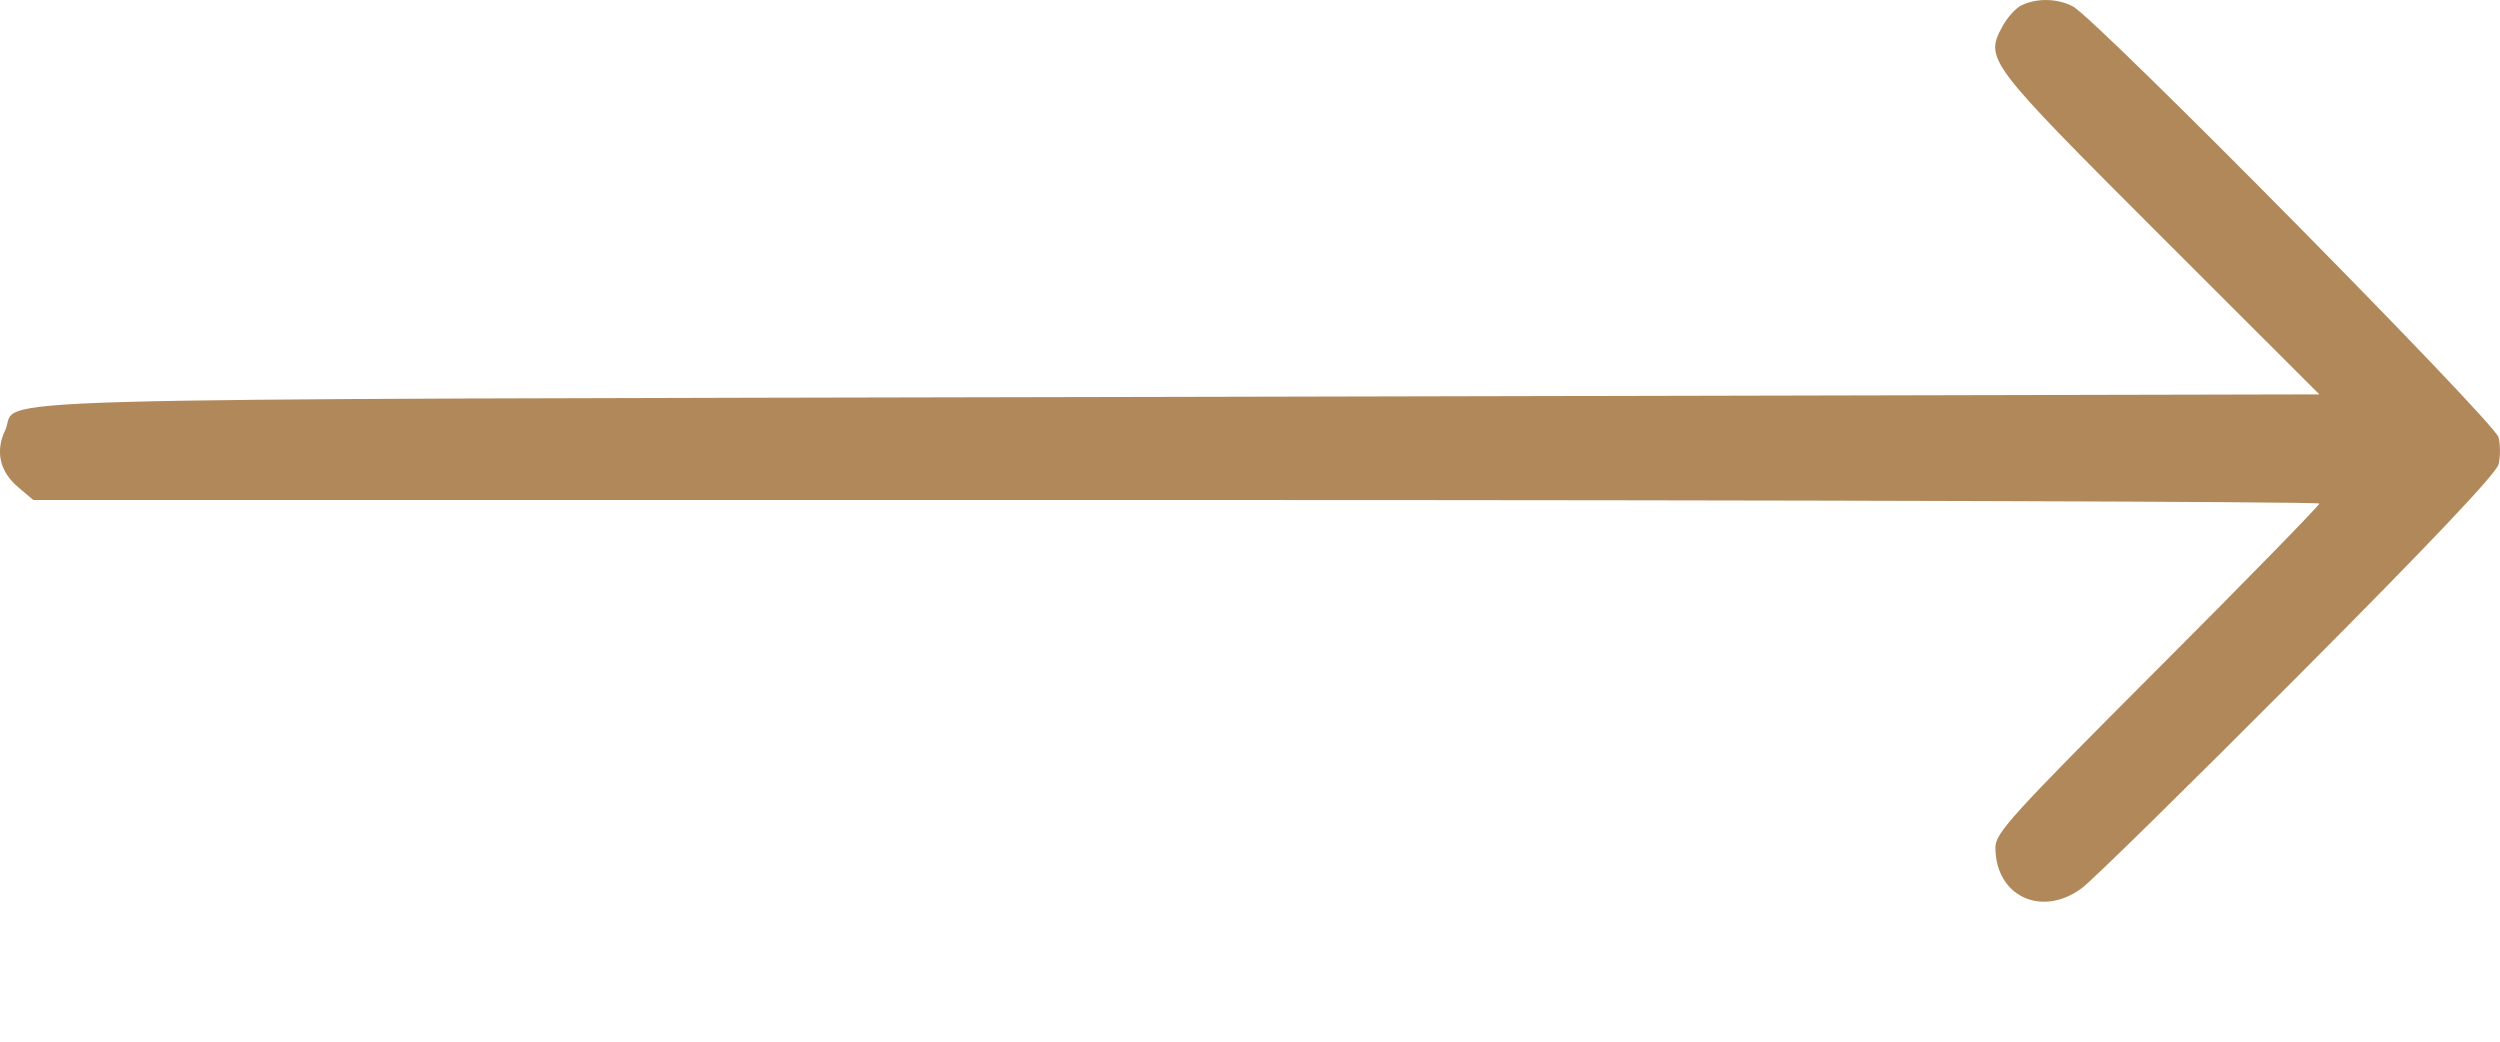 <svg width="12" height="5" viewBox="0 0 12 5" fill="none" xmlns="http://www.w3.org/2000/svg">
<path fill-rule="evenodd" clip-rule="evenodd" d="M9.704 0.025C9.676 0.038 9.635 0.084 9.612 0.126C9.527 0.285 9.534 0.295 10.367 1.128L11.133 1.893L5.65 1.905C-0.394 1.918 0.101 1.904 0.025 2.065C-0.024 2.167 -0.001 2.265 0.089 2.34L0.16 2.4H5.646C8.664 2.4 11.133 2.408 11.133 2.417C11.133 2.426 10.783 2.785 10.355 3.213C9.652 3.917 9.578 3.999 9.578 4.068C9.578 4.302 9.8 4.406 9.993 4.263C10.043 4.226 10.51 3.767 11.031 3.244C11.658 2.615 11.983 2.272 11.993 2.229C12.002 2.193 12.002 2.135 11.993 2.099C11.976 2.028 10.062 0.09 9.95 0.031C9.877 -0.008 9.777 -0.01 9.704 0.025Z" fill="#B18859"/>
</svg>
